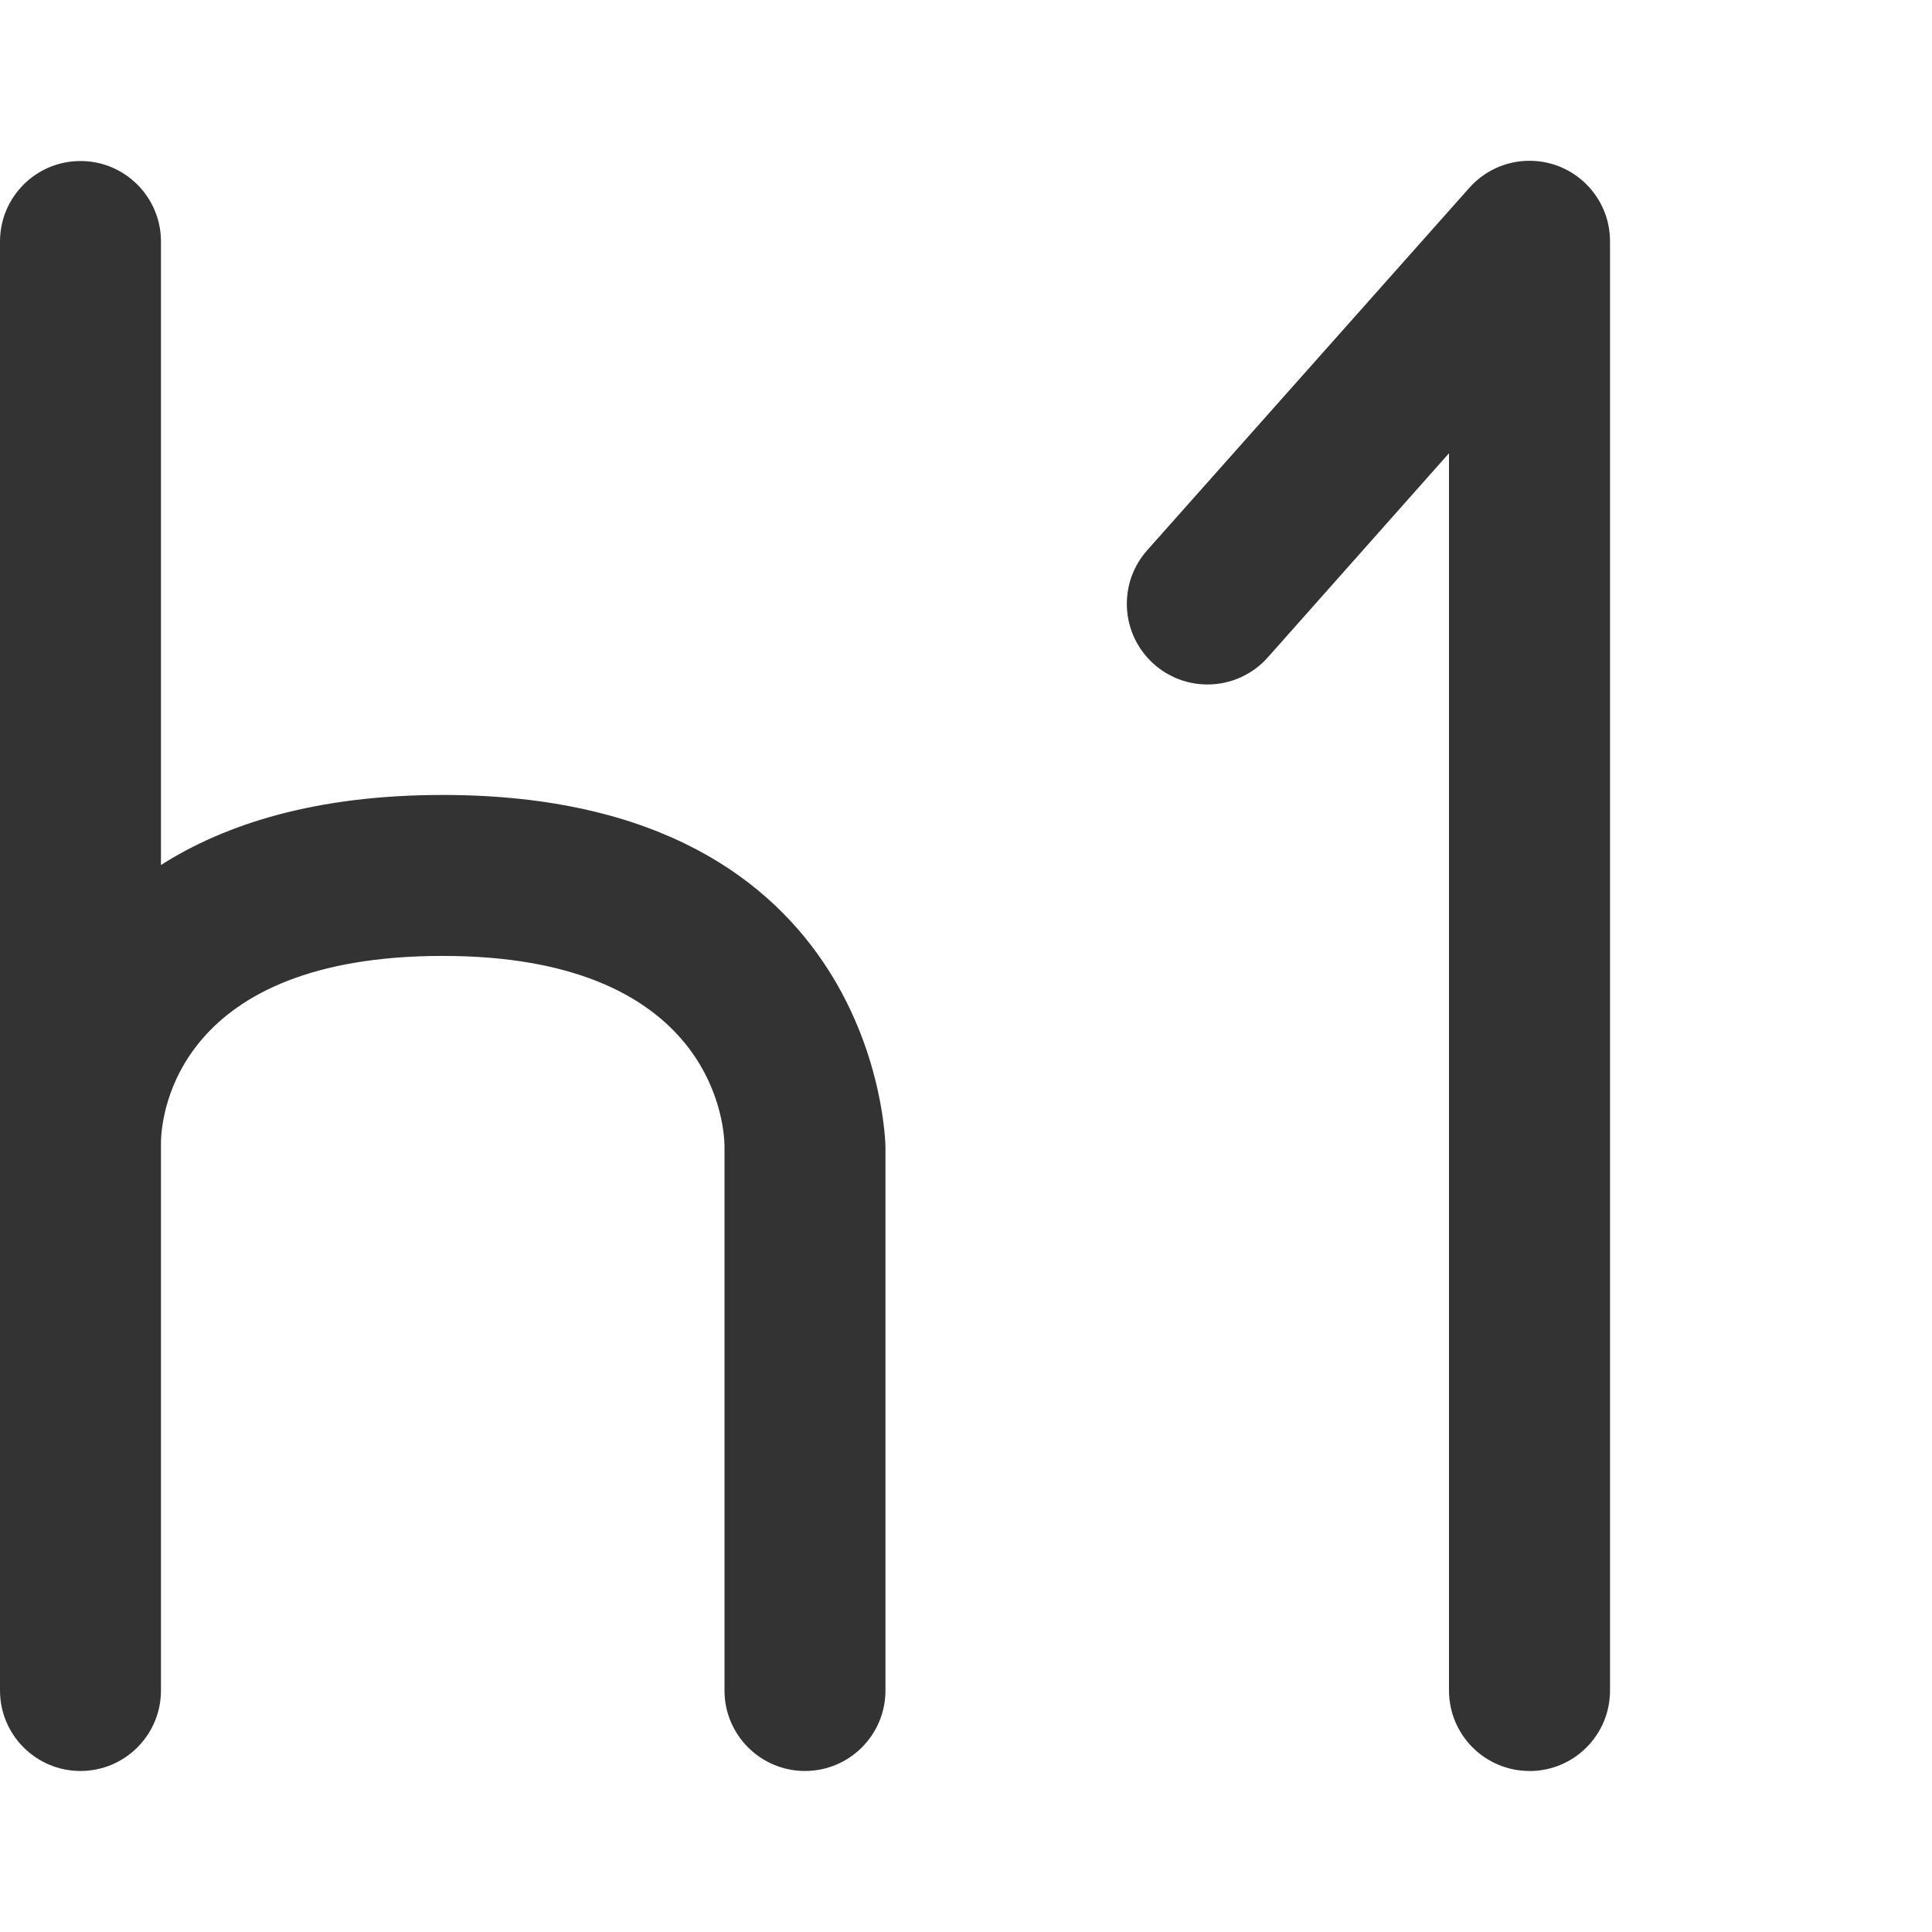 <svg version="1.1" xmlns="http://www.w3.org/2000/svg" width="32" height="32" viewBox="0 0 32 32">
<title>h1</title>
<path fill="#333" d="M25.333 29.333c-0.736 0-1.333-0.597-1.333-1.333v0-20.493l-3 3.38c-0.246 0.277-0.603 0.45-1 0.45-0.738 0-1.336-0.598-1.336-1.336 0-0.341 0.128-0.652 0.338-0.888l-0.001 0.001 5.333-6c0.245-0.277 0.602-0.451 1-0.451 0.736 0 1.333 0.597 1.333 1.333 0 0.002 0 0.003 0 0.005v-0 24c0 0.736-0.597 1.333-1.333 1.333v0zM7.333 13.167c-2.1 0-3.597 0.48-4.667 1.16v-10.327c0-0.736-0.597-1.333-1.333-1.333s-1.333 0.597-1.333 1.333v0 24c0 0.736 0.597 1.333 1.333 1.333s1.333-0.597 1.333-1.333v0-9.060c0-0.517 0.303-3.107 4.667-3.107s4.667 2.667 4.667 3.167v9c0 0.736 0.597 1.333 1.333 1.333s1.333-0.597 1.333-1.333v0-9c0-0.057-0.083-5.833-7.333-5.833z"></path>
</svg>
